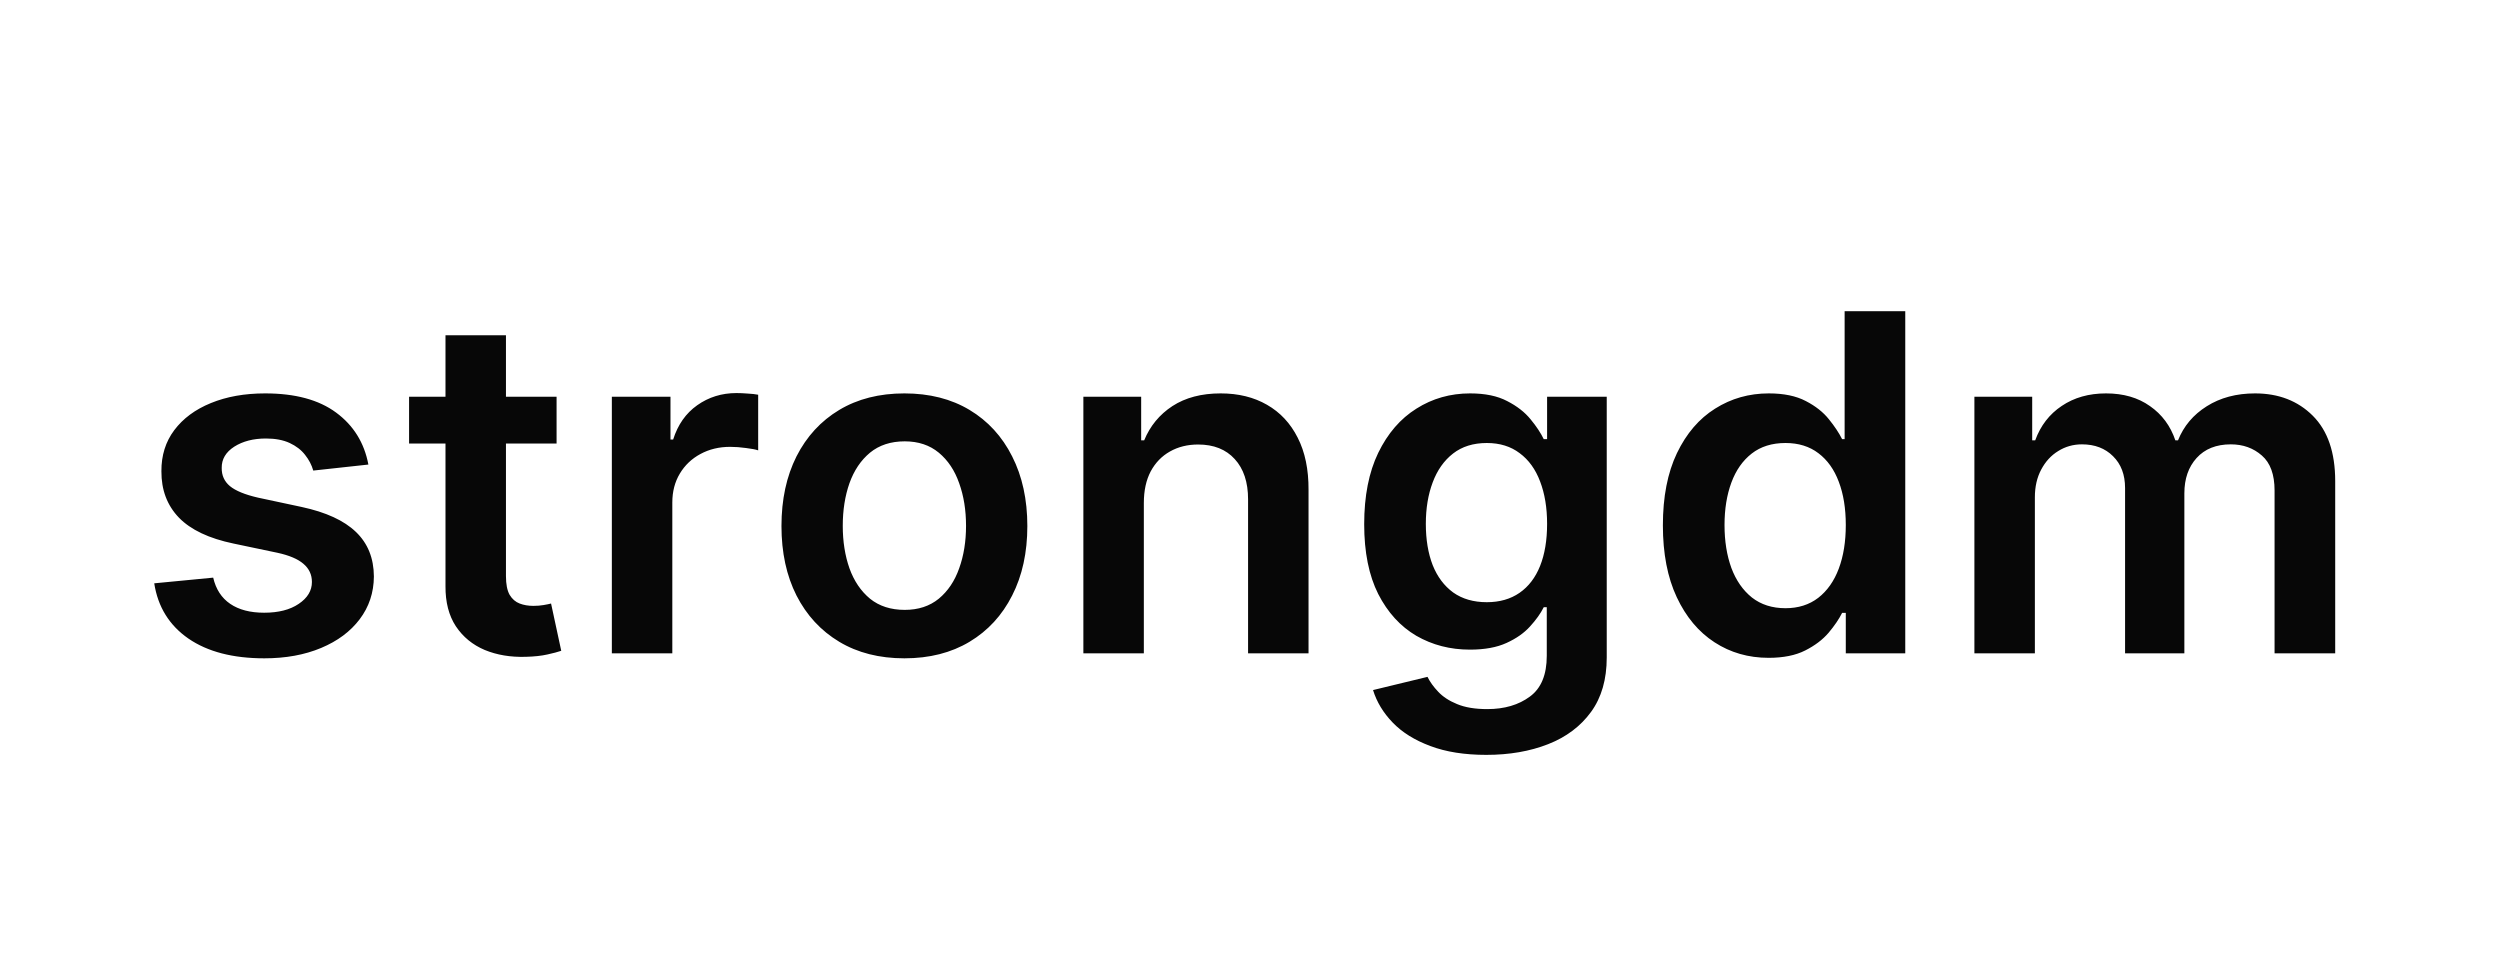 <svg width="287" height="110" viewBox="0 0 287 110" fill="none" xmlns="http://www.w3.org/2000/svg">
<path d="M42.29 53.331L35.962 54.021C35.782 53.382 35.469 52.781 35.022 52.219C34.587 51.656 33.999 51.202 33.258 50.857C32.516 50.512 31.608 50.34 30.535 50.34C29.09 50.34 27.875 50.653 26.891 51.279C25.92 51.906 25.44 52.717 25.453 53.715C25.44 54.571 25.753 55.268 26.393 55.805C27.045 56.342 28.118 56.783 29.614 57.128L34.638 58.202C37.425 58.803 39.496 59.755 40.851 61.059C42.219 62.363 42.91 64.07 42.922 66.179C42.91 68.033 42.366 69.669 41.292 71.088C40.231 72.494 38.755 73.594 36.863 74.386C34.971 75.179 32.797 75.575 30.343 75.575C26.738 75.575 23.836 74.821 21.637 73.312C19.438 71.791 18.128 69.675 17.706 66.965L24.475 66.313C24.782 67.643 25.434 68.646 26.431 69.324C27.428 70.001 28.726 70.34 30.324 70.34C31.973 70.34 33.296 70.001 34.293 69.324C35.303 68.646 35.808 67.809 35.808 66.812C35.808 65.968 35.482 65.271 34.83 64.722C34.191 64.172 33.194 63.75 31.839 63.456L26.814 62.401C23.989 61.813 21.899 60.822 20.544 59.429C19.189 58.023 18.518 56.246 18.53 54.098C18.518 52.283 19.01 50.71 20.007 49.381C21.017 48.038 22.417 47.003 24.206 46.274C26.009 45.533 28.087 45.162 30.439 45.162C33.891 45.162 36.607 45.897 38.589 47.367C40.583 48.837 41.817 50.825 42.29 53.331ZM63.895 45.545V50.915H46.962V45.545H63.895ZM51.142 38.489H58.084V66.141C58.084 67.074 58.225 67.79 58.506 68.288C58.8 68.774 59.184 69.106 59.657 69.285C60.13 69.465 60.654 69.554 61.229 69.554C61.664 69.554 62.06 69.522 62.418 69.458C62.789 69.394 63.07 69.337 63.262 69.285L64.431 74.712C64.061 74.84 63.53 74.981 62.84 75.134C62.162 75.288 61.331 75.377 60.347 75.403C58.608 75.454 57.042 75.192 55.649 74.617C54.255 74.028 53.15 73.121 52.331 71.894C51.526 70.666 51.13 69.132 51.142 67.291V38.489ZM70.24 75V45.545H76.971V50.455H77.278C77.815 48.754 78.735 47.444 80.039 46.523C81.356 45.59 82.858 45.124 84.546 45.124C84.929 45.124 85.357 45.143 85.83 45.181C86.316 45.207 86.719 45.251 87.038 45.315V51.701C86.744 51.599 86.278 51.509 85.639 51.432C85.012 51.343 84.405 51.298 83.817 51.298C82.551 51.298 81.413 51.573 80.403 52.123C79.406 52.66 78.62 53.408 78.045 54.367C77.47 55.325 77.182 56.431 77.182 57.684V75H70.24ZM103.825 75.575C100.949 75.575 98.456 74.942 96.347 73.677C94.237 72.411 92.601 70.641 91.438 68.365C90.287 66.09 89.712 63.43 89.712 60.388C89.712 57.345 90.287 54.68 91.438 52.391C92.601 50.103 94.237 48.326 96.347 47.06C98.456 45.795 100.949 45.162 103.825 45.162C106.702 45.162 109.195 45.795 111.304 47.06C113.414 48.326 115.043 50.103 116.194 52.391C117.357 54.68 117.939 57.345 117.939 60.388C117.939 63.43 117.357 66.09 116.194 68.365C115.043 70.641 113.414 72.411 111.304 73.677C109.195 74.942 106.702 75.575 103.825 75.575ZM103.864 70.014C105.423 70.014 106.727 69.586 107.776 68.729C108.824 67.86 109.604 66.697 110.115 65.239C110.639 63.782 110.901 62.158 110.901 60.369C110.901 58.566 110.639 56.936 110.115 55.479C109.604 54.008 108.824 52.839 107.776 51.969C106.727 51.1 105.423 50.666 103.864 50.666C102.266 50.666 100.936 51.1 99.875 51.969C98.827 52.839 98.041 54.008 97.516 55.479C97.005 56.936 96.749 58.566 96.749 60.369C96.749 62.158 97.005 63.782 97.516 65.239C98.041 66.697 98.827 67.86 99.875 68.729C100.936 69.586 102.266 70.014 103.864 70.014ZM131.313 57.742V75H124.371V45.545H131.006V50.55H131.351C132.029 48.901 133.109 47.591 134.592 46.619C136.088 45.648 137.935 45.162 140.134 45.162C142.166 45.162 143.937 45.597 145.446 46.466C146.967 47.335 148.143 48.594 148.974 50.244C149.818 51.893 150.233 53.894 150.22 56.246V75H143.279V57.32C143.279 55.351 142.767 53.81 141.745 52.698C140.735 51.586 139.335 51.03 137.545 51.03C136.33 51.03 135.25 51.298 134.304 51.835C133.371 52.359 132.636 53.12 132.099 54.117C131.575 55.114 131.313 56.322 131.313 57.742ZM170.627 86.659C168.134 86.659 165.993 86.32 164.203 85.643C162.413 84.978 160.975 84.083 159.888 82.958C158.802 81.833 158.047 80.587 157.625 79.219L163.877 77.704C164.158 78.279 164.567 78.848 165.104 79.41C165.641 79.986 166.363 80.459 167.271 80.829C168.191 81.213 169.348 81.405 170.742 81.405C172.711 81.405 174.341 80.925 175.632 79.967C176.923 79.021 177.569 77.461 177.569 75.288V69.707H177.223C176.865 70.423 176.341 71.158 175.651 71.913C174.973 72.667 174.072 73.3 172.947 73.811C171.835 74.322 170.435 74.578 168.748 74.578C166.485 74.578 164.433 74.048 162.592 72.987C160.764 71.913 159.307 70.315 158.22 68.192C157.146 66.058 156.609 63.386 156.609 60.177C156.609 56.943 157.146 54.213 158.22 51.989C159.307 49.751 160.77 48.057 162.611 46.907C164.452 45.744 166.504 45.162 168.767 45.162C170.493 45.162 171.912 45.456 173.024 46.044C174.149 46.619 175.044 47.316 175.709 48.134C176.373 48.94 176.878 49.7 177.223 50.416H177.607V45.545H184.453V75.479C184.453 77.998 183.852 80.082 182.65 81.731C181.449 83.38 179.806 84.614 177.722 85.432C175.638 86.25 173.273 86.659 170.627 86.659ZM170.684 69.132C172.155 69.132 173.407 68.774 174.443 68.058C175.478 67.342 176.265 66.313 176.802 64.971C177.338 63.629 177.607 62.018 177.607 60.139C177.607 58.285 177.338 56.661 176.802 55.268C176.277 53.874 175.498 52.794 174.462 52.027C173.439 51.247 172.18 50.857 170.684 50.857C169.138 50.857 167.846 51.26 166.811 52.065C165.775 52.871 164.995 53.977 164.471 55.383C163.947 56.776 163.685 58.361 163.685 60.139C163.685 61.941 163.947 63.52 164.471 64.875C165.008 66.217 165.794 67.266 166.83 68.02C167.878 68.761 169.163 69.132 170.684 69.132ZM203.038 75.518C200.724 75.518 198.653 74.923 196.825 73.734C194.996 72.546 193.552 70.82 192.491 68.557C191.43 66.294 190.899 63.545 190.899 60.311C190.899 57.038 191.436 54.277 192.51 52.027C193.597 49.764 195.06 48.057 196.901 46.907C198.742 45.744 200.794 45.162 203.057 45.162C204.783 45.162 206.202 45.456 207.314 46.044C208.426 46.619 209.308 47.316 209.96 48.134C210.612 48.94 211.117 49.7 211.475 50.416H211.763V35.727H218.724V75H211.897V70.359H211.475C211.117 71.075 210.599 71.836 209.922 72.641C209.244 73.434 208.349 74.112 207.237 74.674C206.125 75.237 204.725 75.518 203.038 75.518ZM204.974 69.822C206.445 69.822 207.697 69.426 208.733 68.633C209.768 67.828 210.555 66.71 211.092 65.278C211.629 63.846 211.897 62.178 211.897 60.273C211.897 58.368 211.629 56.712 211.092 55.306C210.567 53.9 209.788 52.807 208.752 52.027C207.729 51.247 206.47 50.857 204.974 50.857C203.428 50.857 202.136 51.26 201.101 52.065C200.065 52.871 199.285 53.983 198.761 55.402C198.237 56.821 197.975 58.445 197.975 60.273C197.975 62.114 198.237 63.756 198.761 65.201C199.298 66.633 200.084 67.764 201.12 68.595C202.168 69.413 203.453 69.822 204.974 69.822ZM226.661 75V45.545H233.296V50.55H233.641C234.255 48.863 235.271 47.546 236.69 46.6C238.109 45.641 239.803 45.162 241.772 45.162C243.766 45.162 245.447 45.648 246.815 46.619C248.196 47.578 249.167 48.889 249.73 50.55H250.037C250.689 48.914 251.788 47.61 253.335 46.639C254.895 45.654 256.742 45.162 258.877 45.162C261.587 45.162 263.799 46.019 265.512 47.731C267.225 49.445 268.081 51.944 268.081 55.229V75H261.12V56.303C261.12 54.475 260.635 53.139 259.663 52.295C258.691 51.439 257.502 51.011 256.096 51.011C254.422 51.011 253.111 51.535 252.165 52.583C251.232 53.619 250.765 54.967 250.765 56.629V75H243.958V56.016C243.958 54.494 243.498 53.28 242.577 52.372C241.669 51.465 240.48 51.011 239.01 51.011C238.013 51.011 237.105 51.266 236.287 51.778C235.469 52.276 234.817 52.986 234.331 53.906C233.846 54.814 233.603 55.875 233.603 57.09V75H226.661Z" fill="#070707"/>
</svg>
